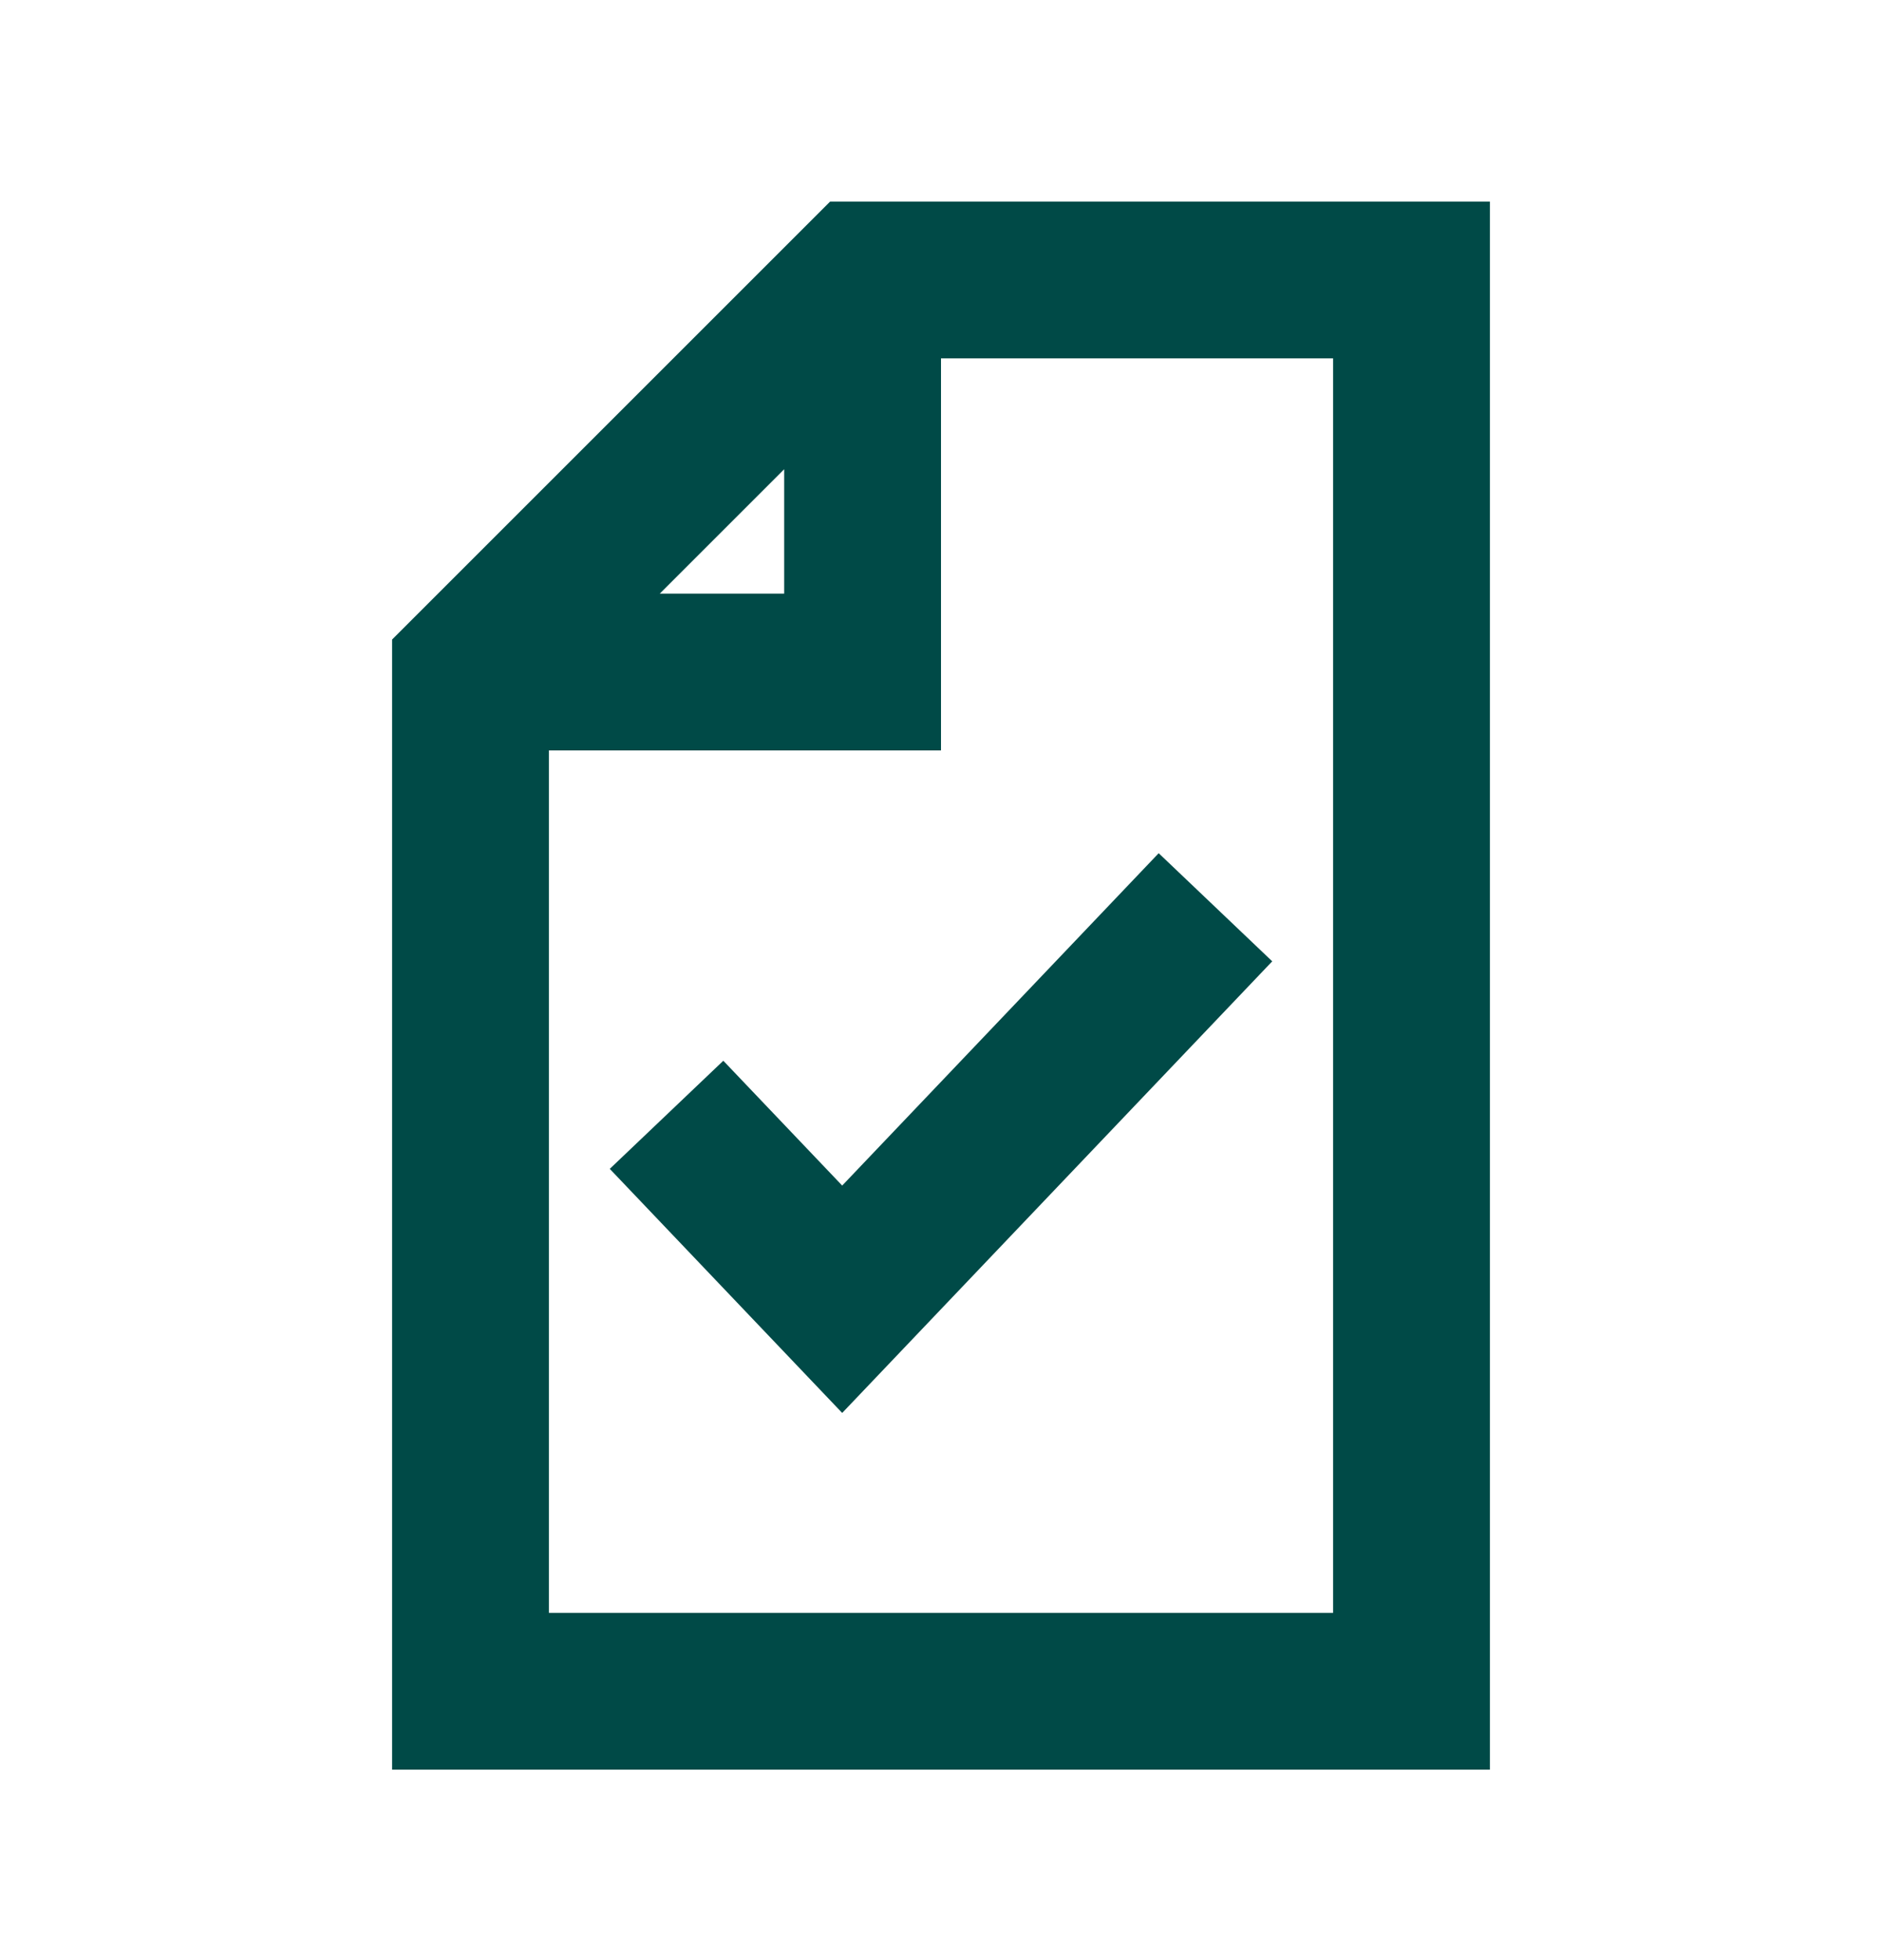<svg width="24" height="25" viewBox="0 0 24 25" fill="none" xmlns="http://www.w3.org/2000/svg">
<path d="M10.74 18.021L16.224 12.261L14.776 10.882L10.74 15.121L9.224 13.529L7.776 14.908L10.74 18.021Z" fill="#004A47"/>
<path d="M10.586 2.571H19V22.571H5V8.157L10.586 2.571ZM10 7.571V5.985L8.414 7.571H10ZM7 9.571V20.571H17V4.571H12V9.571H7Z" fill="#004A47"/>
</svg>
